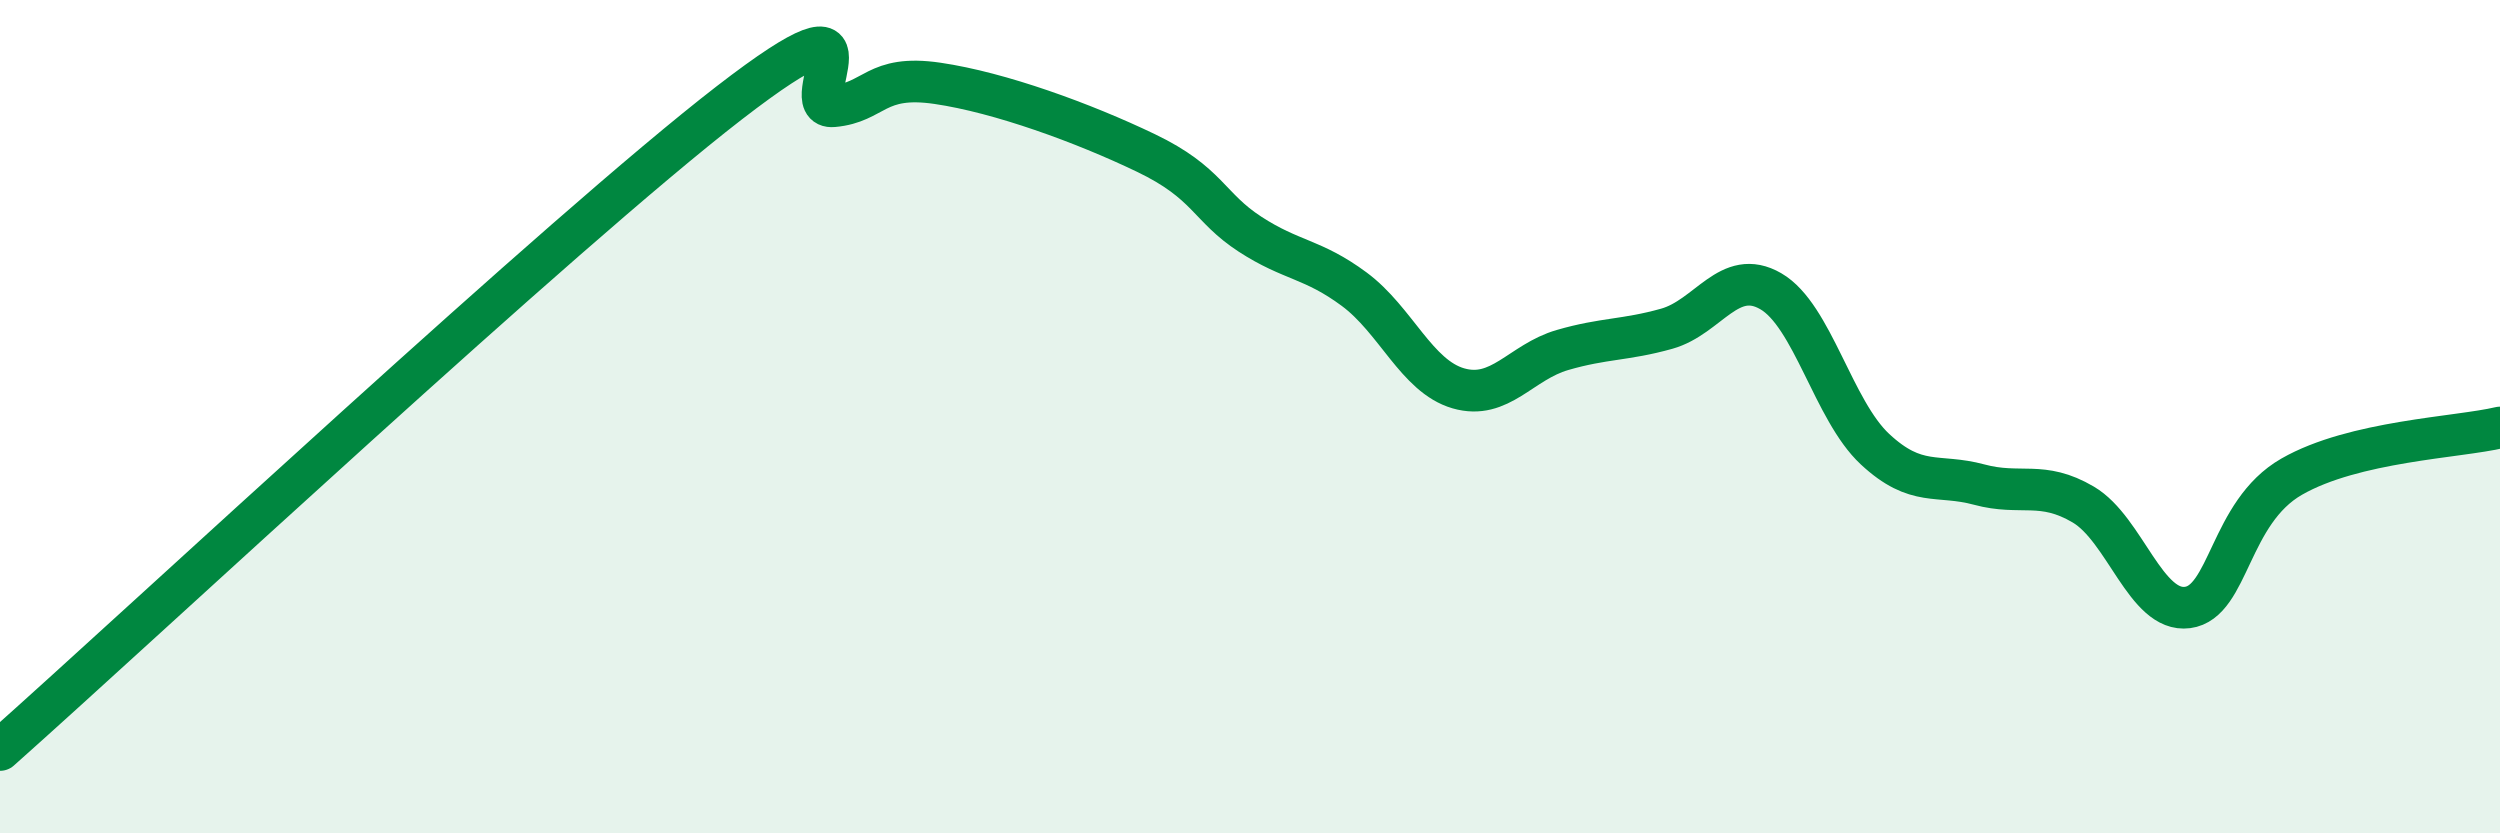 
    <svg width="60" height="20" viewBox="0 0 60 20" xmlns="http://www.w3.org/2000/svg">
      <path
        d="M 0,18 C 3.5,14.89 13.5,5.56 17.5,2.47 C 21.5,-0.62 19,2.64 20,2.55 C 21,2.46 21,1.78 22.5,2 C 24,2.22 26,2.95 27.5,3.67 C 29,4.39 29,4.97 30,5.62 C 31,6.27 31.5,6.2 32.5,6.94 C 33.5,7.68 34,9.03 35,9.32 C 36,9.61 36.5,8.69 37.5,8.4 C 38.5,8.11 39,8.17 40,7.89 C 41,7.61 41.5,6.41 42.5,6.99 C 43.5,7.57 44,9.85 45,10.78 C 46,11.71 46.5,11.36 47.5,11.63 C 48.5,11.9 49,11.52 50,12.11 C 51,12.7 51.5,14.71 52.5,14.58 C 53.5,14.45 53.5,12.3 55,11.44 C 56.5,10.58 59,10.5 60,10.26L60 20L0 20Z"
        fill="#008740"
        opacity="0.1"
        stroke-linecap="round"
        stroke-linejoin="round"
      />
      <path
        d="M 0,18 C 3.5,14.89 13.5,5.56 17.5,2.47 C 21.5,-0.62 19,2.64 20,2.55 C 21,2.46 21,1.78 22.5,2 C 24,2.22 26,2.95 27.5,3.67 C 29,4.39 29,4.97 30,5.62 C 31,6.27 31.5,6.2 32.5,6.94 C 33.5,7.68 34,9.03 35,9.32 C 36,9.61 36.5,8.69 37.5,8.4 C 38.5,8.11 39,8.17 40,7.89 C 41,7.61 41.5,6.41 42.5,6.99 C 43.5,7.57 44,9.85 45,10.78 C 46,11.71 46.5,11.36 47.5,11.63 C 48.5,11.9 49,11.52 50,12.11 C 51,12.7 51.5,14.71 52.5,14.58 C 53.5,14.45 53.5,12.3 55,11.44 C 56.5,10.58 59,10.5 60,10.26"
        stroke="#008740"
        stroke-width="1"
        fill="none"
        stroke-linecap="round"
        stroke-linejoin="round"
      />
    </svg>
  